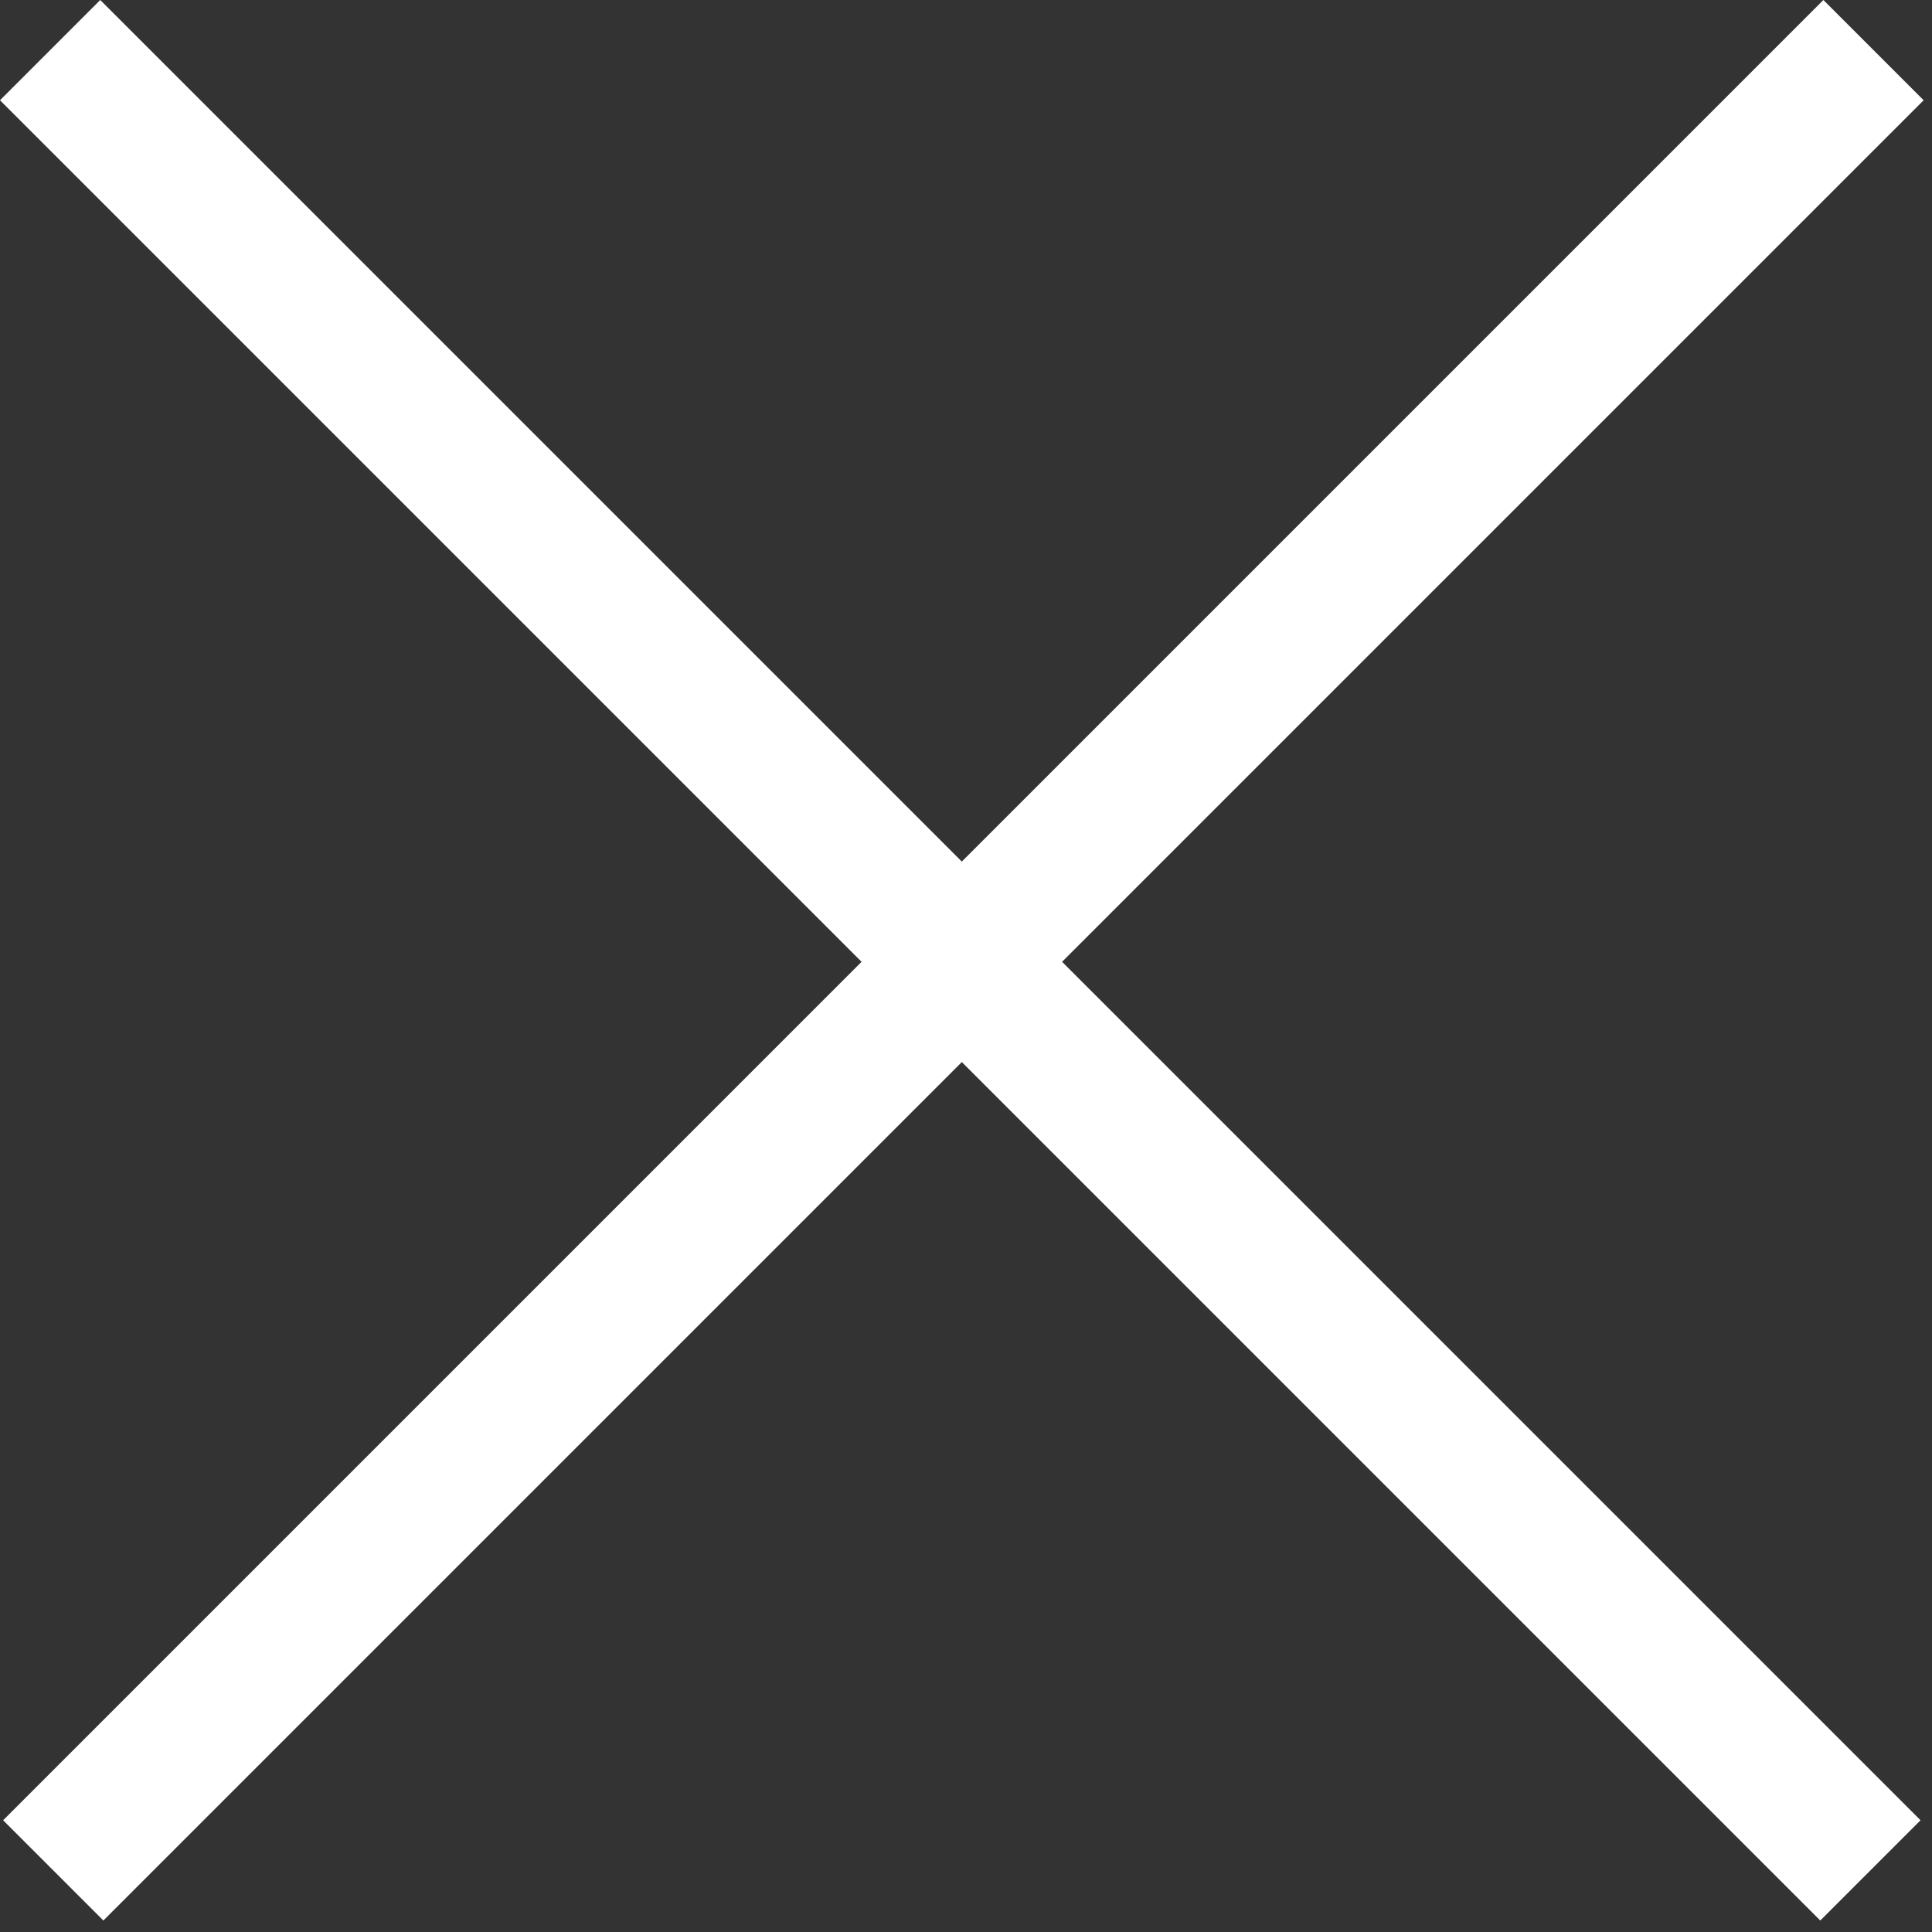 <svg width="37" height="37" fill="none" xmlns="http://www.w3.org/2000/svg"><rect width="100%" height="100%" fill="#333333" stroke="none"/><path d="M1.98 36.78.06 34.86 16.5 18.42 0 1.92 1.92 0l16.5 16.5L34.92 0l1.92 1.92-16.5 16.5 16.44 16.44-1.92 1.92-16.44-16.44L1.98 36.78Z" fill="#fff"/></svg>